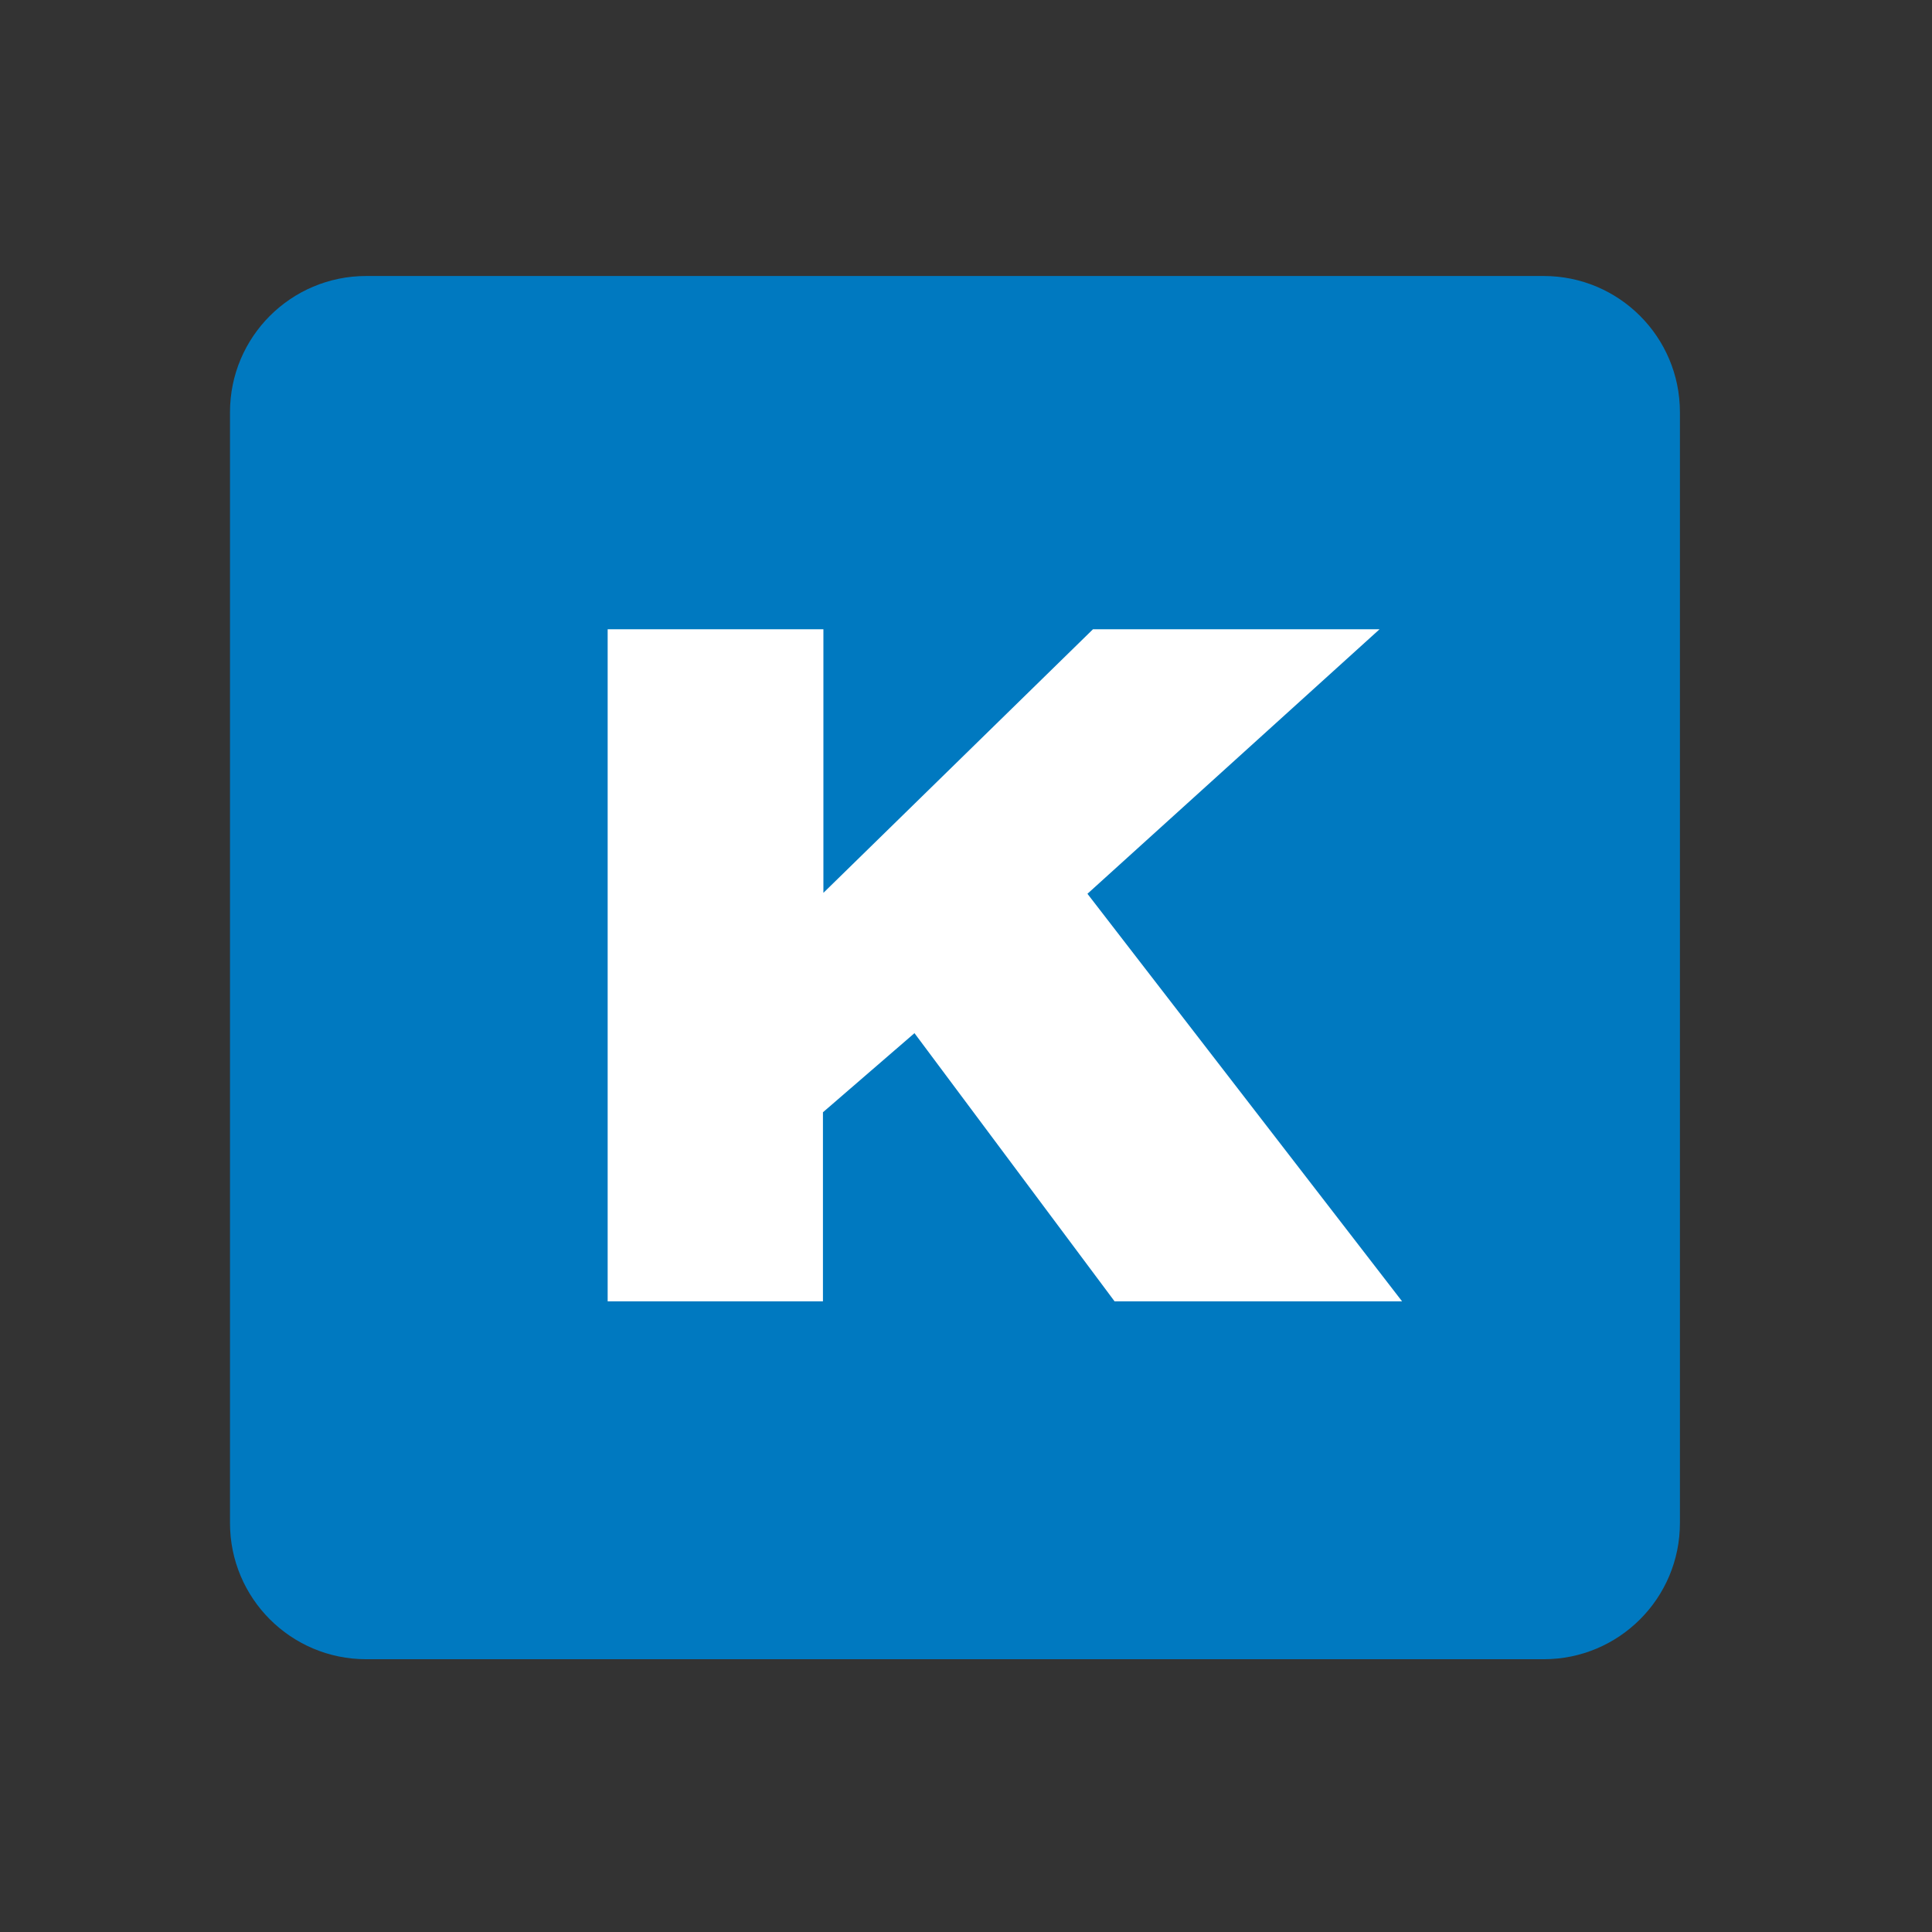 <svg xmlns="http://www.w3.org/2000/svg" fill="none" viewBox="0 0 42 42" height="42" width="42">
<rect x="0" y="0" width="42" height="42" fill="#333333" stroke="none"/>
<path fill="#0079C0" d="M33.56 6H7.96C6.325 6 5 7.325 5 8.96V33.11C5 34.745 6.325 36.07 7.96 36.07H33.56C35.195 36.07 36.52 34.745 36.52 33.11V8.96C36.52 7.325 35.195 6 33.56 6Z"></path>
<path fill="white" d="M13.22 13.68H17.9V19.41L23.76 13.68H29.99L23.64 19.43L30.48 28.29H24.23L19.88 22.46L17.89 24.18V28.29H13.21V13.68H13.22Z"></path>
</svg>
